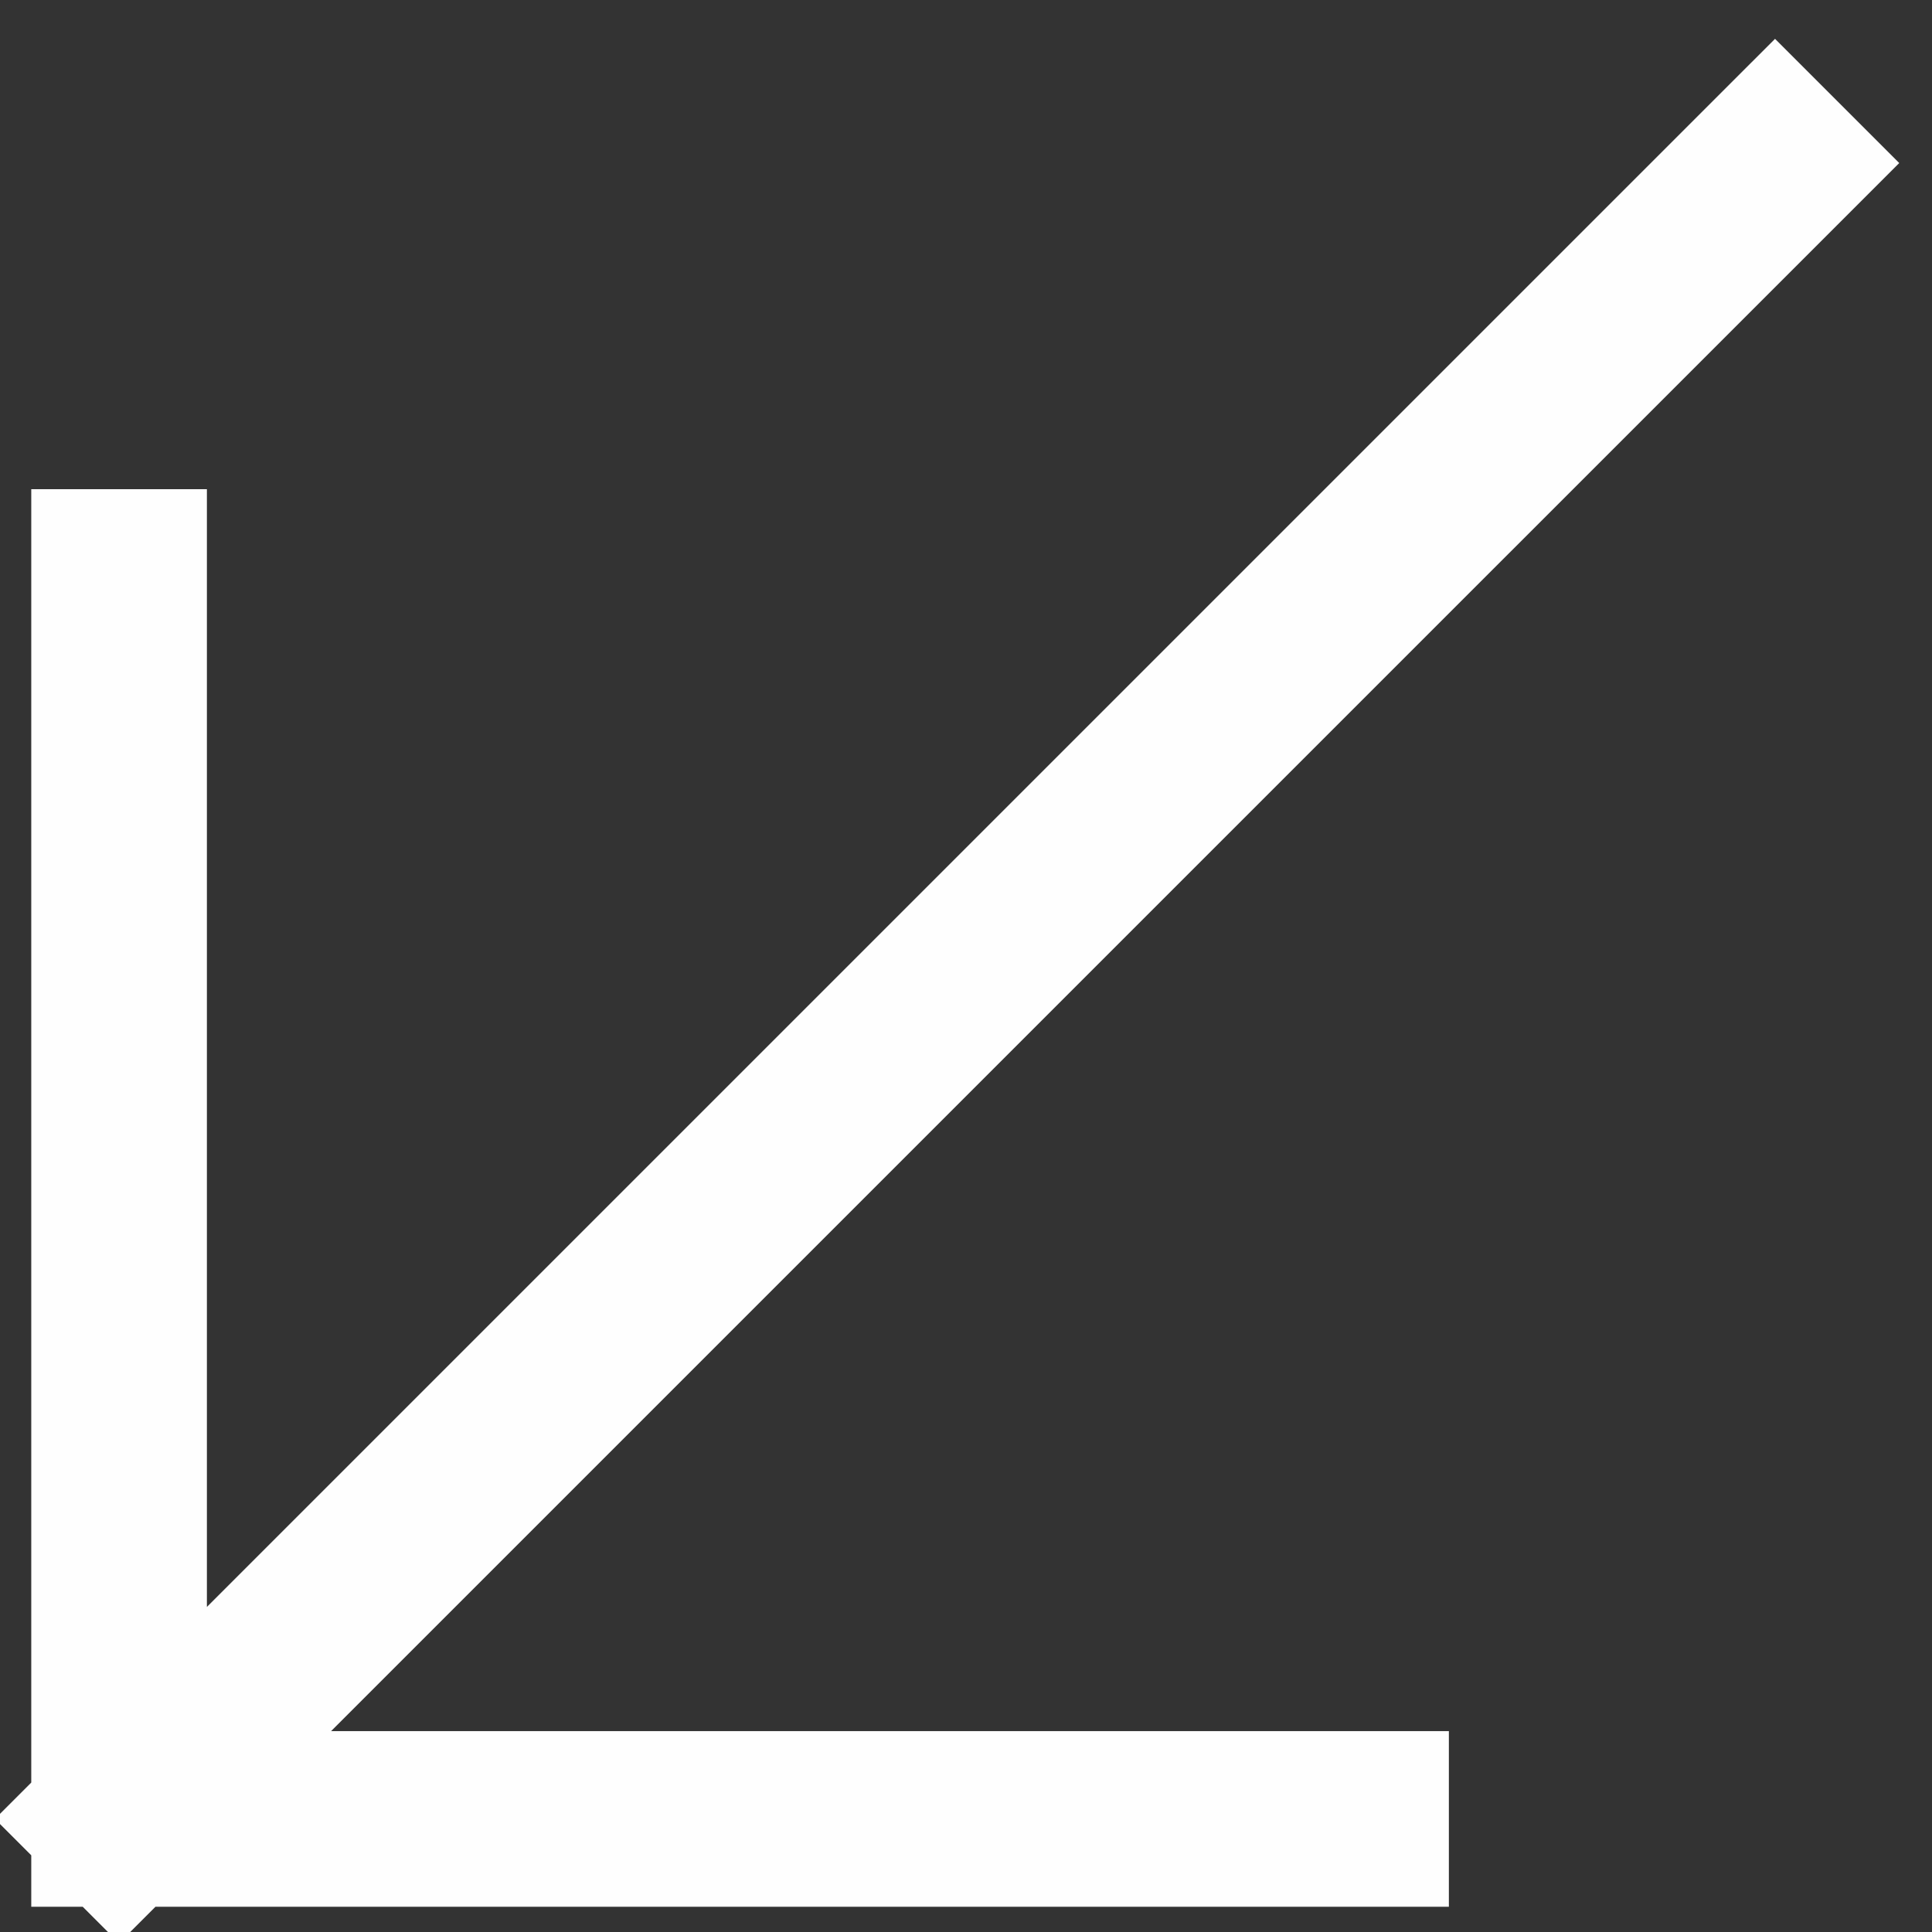 <svg width="44" height="44" viewBox="0 0 44 44" fill="none" xmlns="http://www.w3.org/2000/svg">
<rect x="0" y="0" width="44" height="44" fill="#333333" stroke="none"/>
<path d="M2.712 41.425L40.425 3.713M2.712 41.425L2.712 13.141M2.712 41.425L30.997 41.425" stroke="#FEFEFE" stroke-width="4" stroke-linecap="square" stroke-linejoin="round"/>
</svg>
